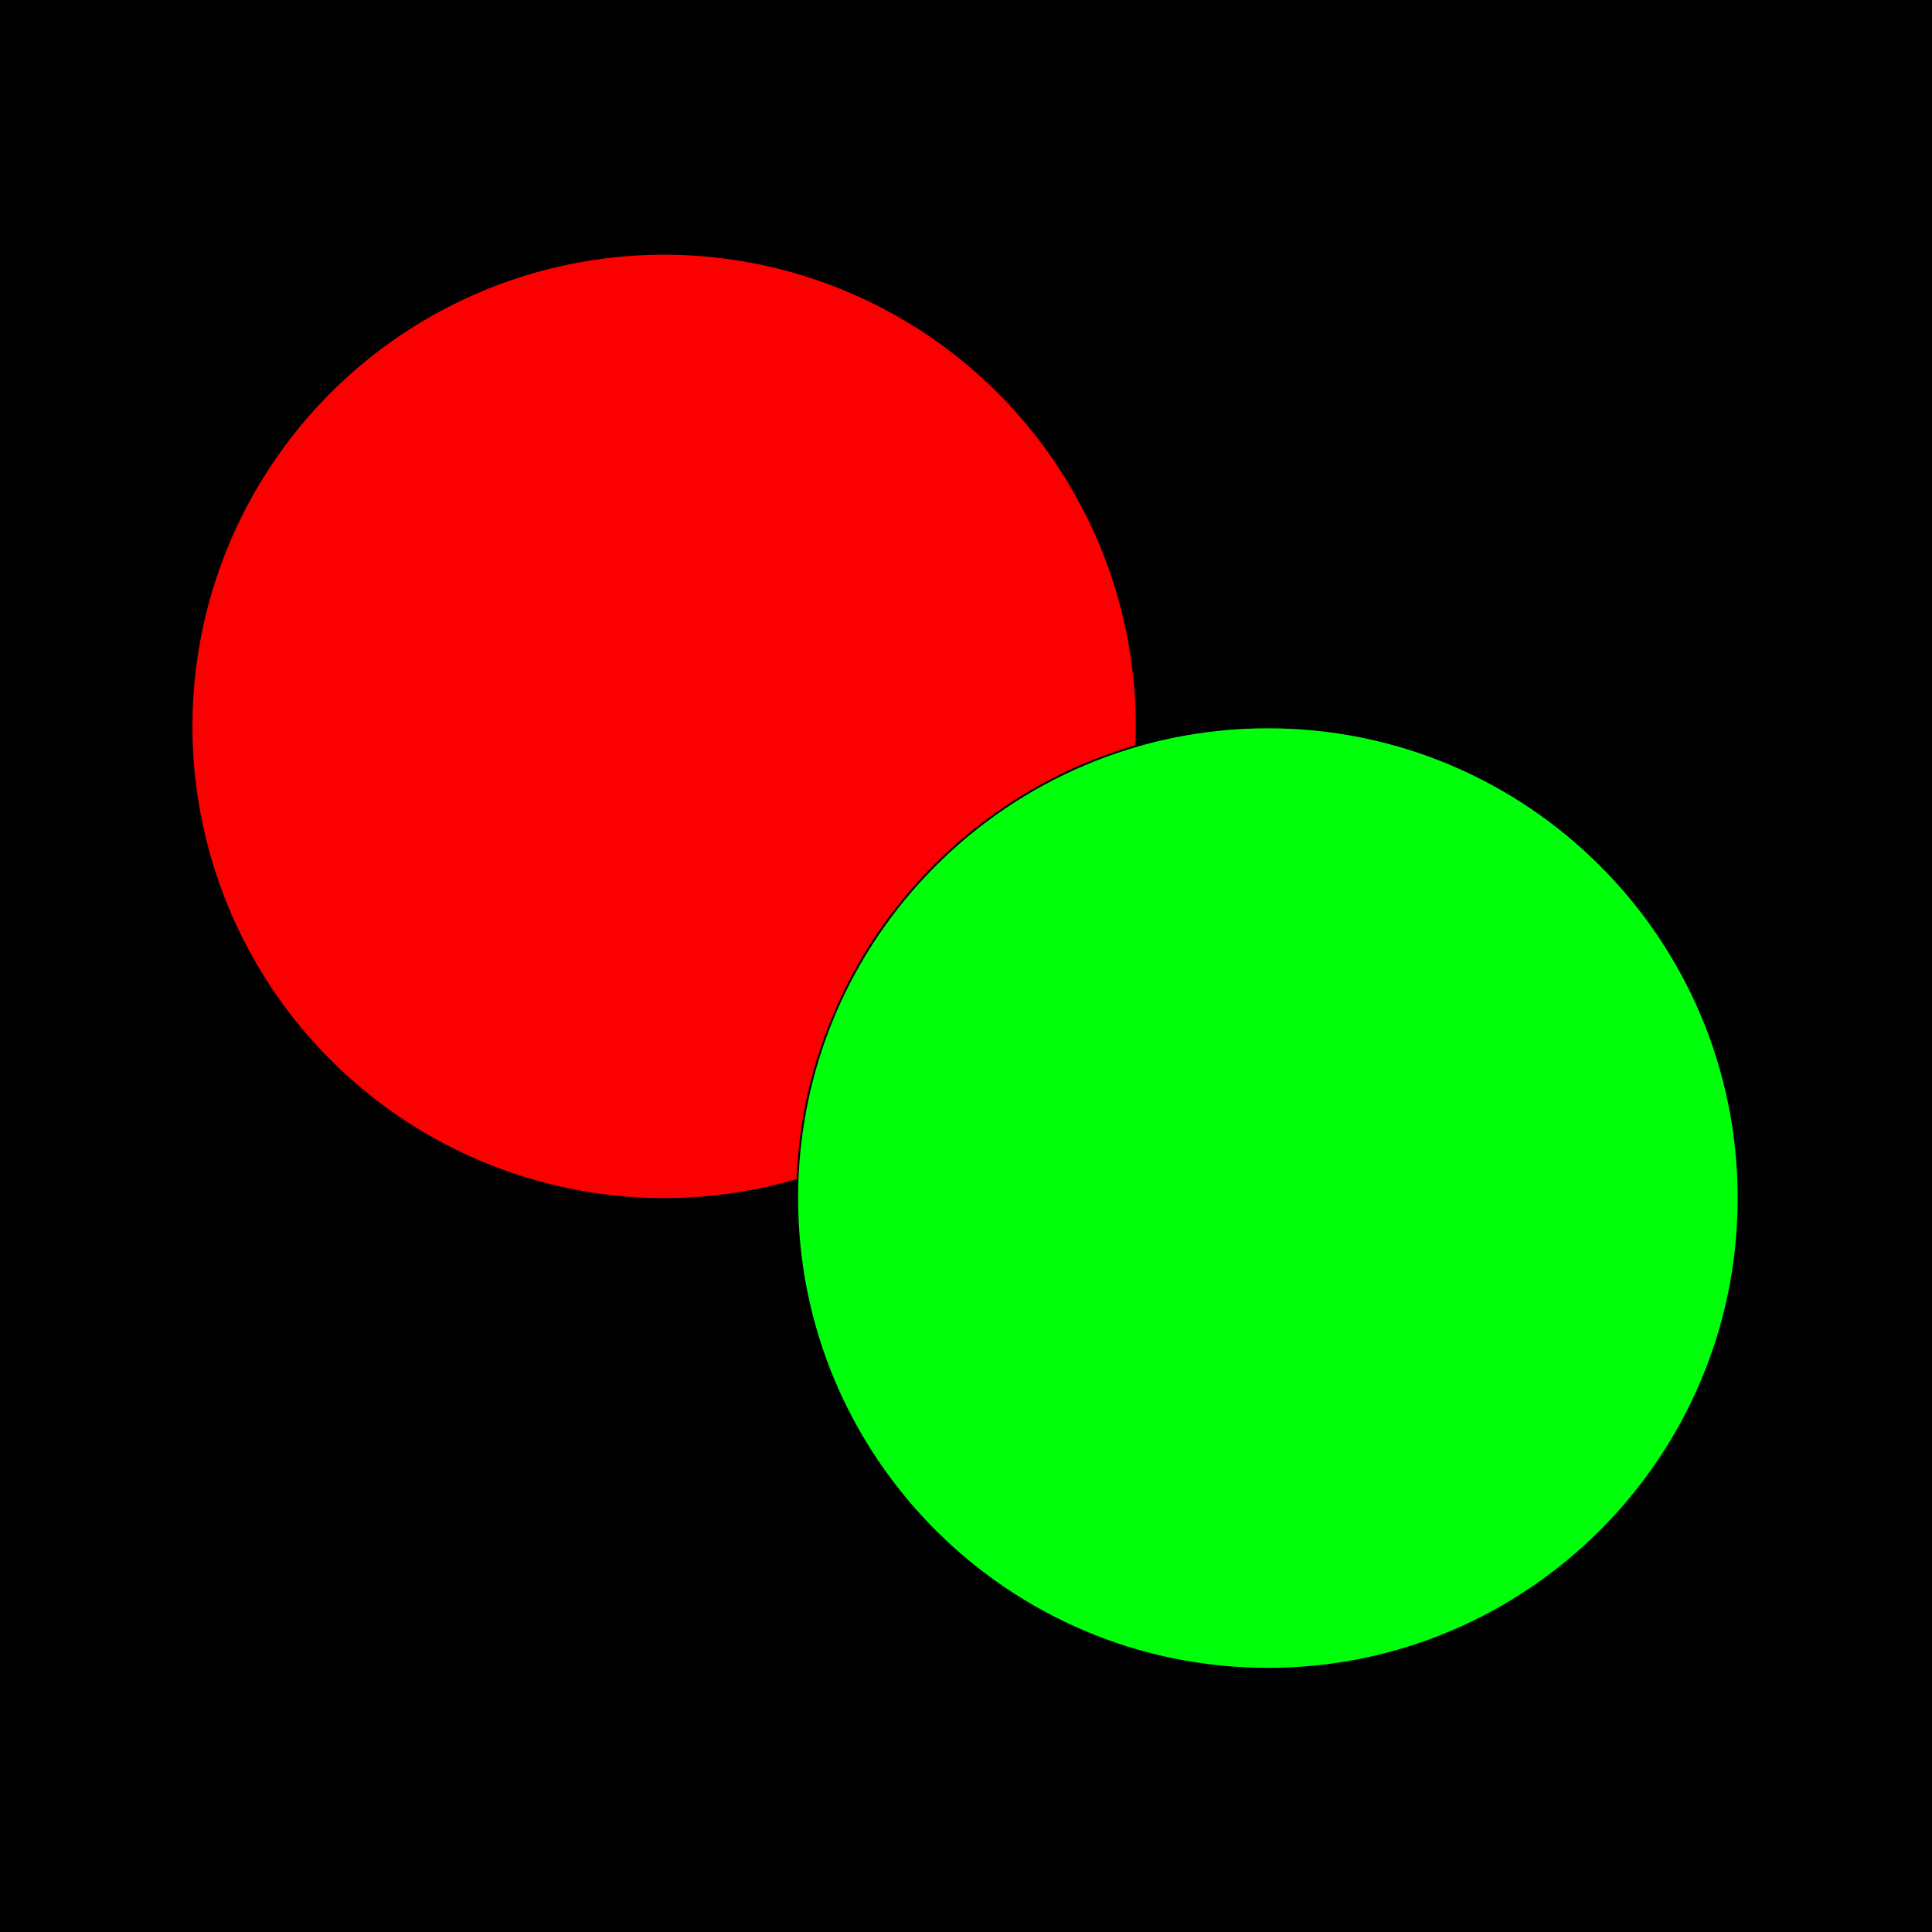 <svg width="1024" height="1024" viewBox="0 0 1024 1024" fill="none" xmlns="http://www.w3.org/2000/svg">
<g clip-path="url(#clip0_1951_115)">
<rect width="1024" height="1024" fill="#FDBC79"/>
<path d="M215.312 885.875L225.187 839.125L139 860.625C139 860.625 132.937 777.5 207.125 729.5C288.437 676.875 382.062 732.937 382.062 732.937C382.062 732.937 372.875 795.688 317.187 849.75C279.687 886.062 215.312 885.875 215.312 885.875Z" fill="#543930"/>
<path d="M808.688 885.875L798.812 839.125L885 860.625C885 860.625 891.062 777.5 816.875 729.5C735.562 676.875 641.938 732.937 641.938 732.937C641.938 732.937 651.125 795.688 706.812 849.75C744.312 886.062 808.688 885.875 808.688 885.875Z" fill="#543930"/>
<path d="M215.312 885.875L225.187 839.125L139 860.625C139 860.625 132.937 777.5 207.125 729.5C288.437 676.875 382.062 732.937 382.062 732.937C382.062 732.937 372.875 795.688 317.187 849.75C279.687 886.062 215.312 885.875 215.312 885.875Z" fill="url(#paint0_radial_1951_115)"/>
<path d="M808.688 885.875L798.812 839.125L885 860.625C885 860.625 891.062 777.5 816.875 729.5C735.562 676.875 641.938 732.937 641.938 732.937C641.938 732.937 651.125 795.688 706.812 849.75C744.312 886.062 808.688 885.875 808.688 885.875Z" fill="url(#paint1_radial_1951_115)"/>
<path d="M808.687 885.875L798.812 839.125L885 860.625C885 860.625 891.062 777.5 816.875 729.5C735.562 676.875 651.125 795.687 706.812 849.75C744.312 886.062 808.687 885.875 808.687 885.875Z" fill="url(#paint2_radial_1951_115)"/>
<path d="M279.438 704.75C233.625 704.75 196.375 669.063 196.375 625.188C196.375 581.313 233.625 545.625 279.438 545.625H750.875C794.625 545.625 827.688 579.813 827.688 625.188C827.688 670.563 794.688 704.75 750.875 704.75H279.438Z" fill="#E59600"/>
<path d="M512 877.188C399.188 877.188 240.375 776.125 240.375 551.438C240.375 342.438 359.687 178.688 512 178.688C664.312 178.688 783.625 342.438 783.625 551.438C783.625 776.125 624.812 877.188 512 877.188Z" fill="#FFCA28"/>
<path d="M543.688 656.312C542.847 655.967 541.964 655.736 541.063 655.625H482.938C482.063 655.75 481.188 655.937 480.313 656.312C475.063 658.437 472.125 663.938 474.625 669.688C477.125 675.5 488.688 691.812 512 691.812C535.313 691.812 546.875 675.5 549.375 669.688C551.875 663.938 549 658.437 543.688 656.312Z" fill="#E59600"/>
<path d="M314.812 539.375C340.25 503 398.687 501.625 430.312 530C436.437 535.5 444.375 543.562 440.375 552.562C436.75 560.75 428.125 561.125 420.875 558.313C400.625 550.5 380.75 546 359 549.937C353.375 550.937 347.937 552.562 342.562 554.312C338.25 555.687 334.375 558.187 330.062 559.5C318.25 563.187 307.75 550 314.812 539.375Z" fill="#6D4C41"/>
<path d="M693.312 559.125C675.375 551.188 656.687 546.563 636.937 548.813C626.312 550 616.062 552.938 606.187 557C599.437 559.813 591.812 562.375 586.062 555.938C571 539.188 606.812 519.625 618.562 515.188C640.75 506.813 666.437 508.875 687.187 520.125C695.875 524.813 705.687 531.688 710.187 540.75C715.562 551.5 704.562 563.688 693.312 559.125Z" fill="#6D4C41"/>
<path d="M377 655.813C399.368 655.813 417.5 637.036 417.5 613.875C417.5 590.714 399.368 571.938 377 571.938C354.632 571.938 336.5 590.714 336.5 613.875C336.5 637.036 354.632 655.813 377 655.813Z" fill="#404040"/>
<path d="M647 655.813C669.368 655.813 687.5 637.036 687.5 613.875C687.5 590.714 669.368 571.938 647 571.938C624.632 571.938 606.5 590.714 606.5 613.875C606.5 637.036 624.632 655.813 647 655.813Z" fill="#404040"/>
<path d="M580.813 724.312C554.625 739.875 468.875 739.875 442.688 724.312C427.688 715.375 412.313 729.063 418.563 742.688C424.688 756.125 471.5 787.25 512 787.25C552.438 787.25 598.688 756.125 604.813 742.688C611 729 595.875 715.375 580.813 724.312Z" fill="#795548"/>
<path d="M761.125 227.562C723.813 188.688 688.438 172.25 685 171.812C641.688 152 585.938 136.938 513.625 136.938C195.813 136.938 173.75 397.125 186.563 511.187C197.813 611.75 258.375 636.938 258.375 636.938L249.75 538.062C249.75 538.062 363.5 508.125 423.5 461.688C483.5 415.25 511.188 375.5 511.188 375.5C511.188 375.5 531.438 405.5 598.125 460.938C664.813 516.375 774.75 539.625 774.75 539.625L775.188 636.688C775.188 636.688 828.063 612.062 836.938 511.25C847.938 384.938 832.813 309.375 761.125 227.562Z" fill="#543930"/>
<path d="M761.125 227.562C723.813 188.688 688.438 172.25 685 171.812C641.688 152 585.938 136.938 513.625 136.938C195.813 136.938 173.75 397.125 186.563 511.187C197.813 611.75 258.375 636.938 258.375 636.938L249.75 538.062C249.75 538.062 363.5 508.125 423.5 461.688C483.5 415.25 511.188 375.5 511.188 375.5C511.188 375.5 531.438 405.5 598.125 460.938C664.813 516.375 774.75 539.625 774.75 539.625L775.188 636.688C775.188 636.688 828.063 612.062 836.938 511.25C847.938 384.938 832.813 309.375 761.125 227.562Z" fill="url(#paint3_radial_1951_115)"/>
<rect width="1024" height="1024" fill="black"/>
<ellipse cx="352" cy="385" rx="250" ry="250" fill="#FB0000"/>
<path d="M921.5 635C921.5 772.795 809.795 884.5 672 884.5C534.205 884.5 422.5 772.795 422.5 635C422.5 497.205 534.205 385.5 672 385.5C809.795 385.5 921.5 497.205 921.5 635Z" fill="#00FF0A" stroke="black"/>
</g>
<defs>
<radialGradient id="paint0_radial_1951_115" cx="0" cy="0" r="1" gradientUnits="userSpaceOnUse" gradientTransform="translate(254.01 796.4) rotate(-27.09) scale(143.877 83.952)">
<stop offset="0.525" stop-color="#6D4C41" stop-opacity="0"/>
<stop offset="1" stop-color="#6D4C41"/>
</radialGradient>
<radialGradient id="paint1_radial_1951_115" cx="0" cy="0" r="1" gradientUnits="userSpaceOnUse" gradientTransform="translate(769.996 796.392) rotate(-152.91) scale(143.877 83.952)">
<stop offset="0.525" stop-color="#6D4C41" stop-opacity="0"/>
<stop offset="1" stop-color="#6D4C41"/>
</radialGradient>
<radialGradient id="paint2_radial_1951_115" cx="0" cy="0" r="1" gradientUnits="userSpaceOnUse" gradientTransform="translate(827.406 859.016) rotate(-146.936) scale(96.442 48.872)">
<stop stop-color="#6D4C41"/>
<stop offset="0.699" stop-color="#6D4C41" stop-opacity="0"/>
</radialGradient>
<radialGradient id="paint3_radial_1951_115" cx="0" cy="0" r="1" gradientUnits="userSpaceOnUse" gradientTransform="translate(512.128 449.404) rotate(1.117) scale(322.897 314.403)">
<stop offset="0.699" stop-color="#6D4C41" stop-opacity="0"/>
<stop offset="1" stop-color="#6D4C41"/>
</radialGradient>
<clipPath id="clip0_1951_115">
<rect width="1024" height="1024" fill="white"/>
</clipPath>
</defs>
</svg>
